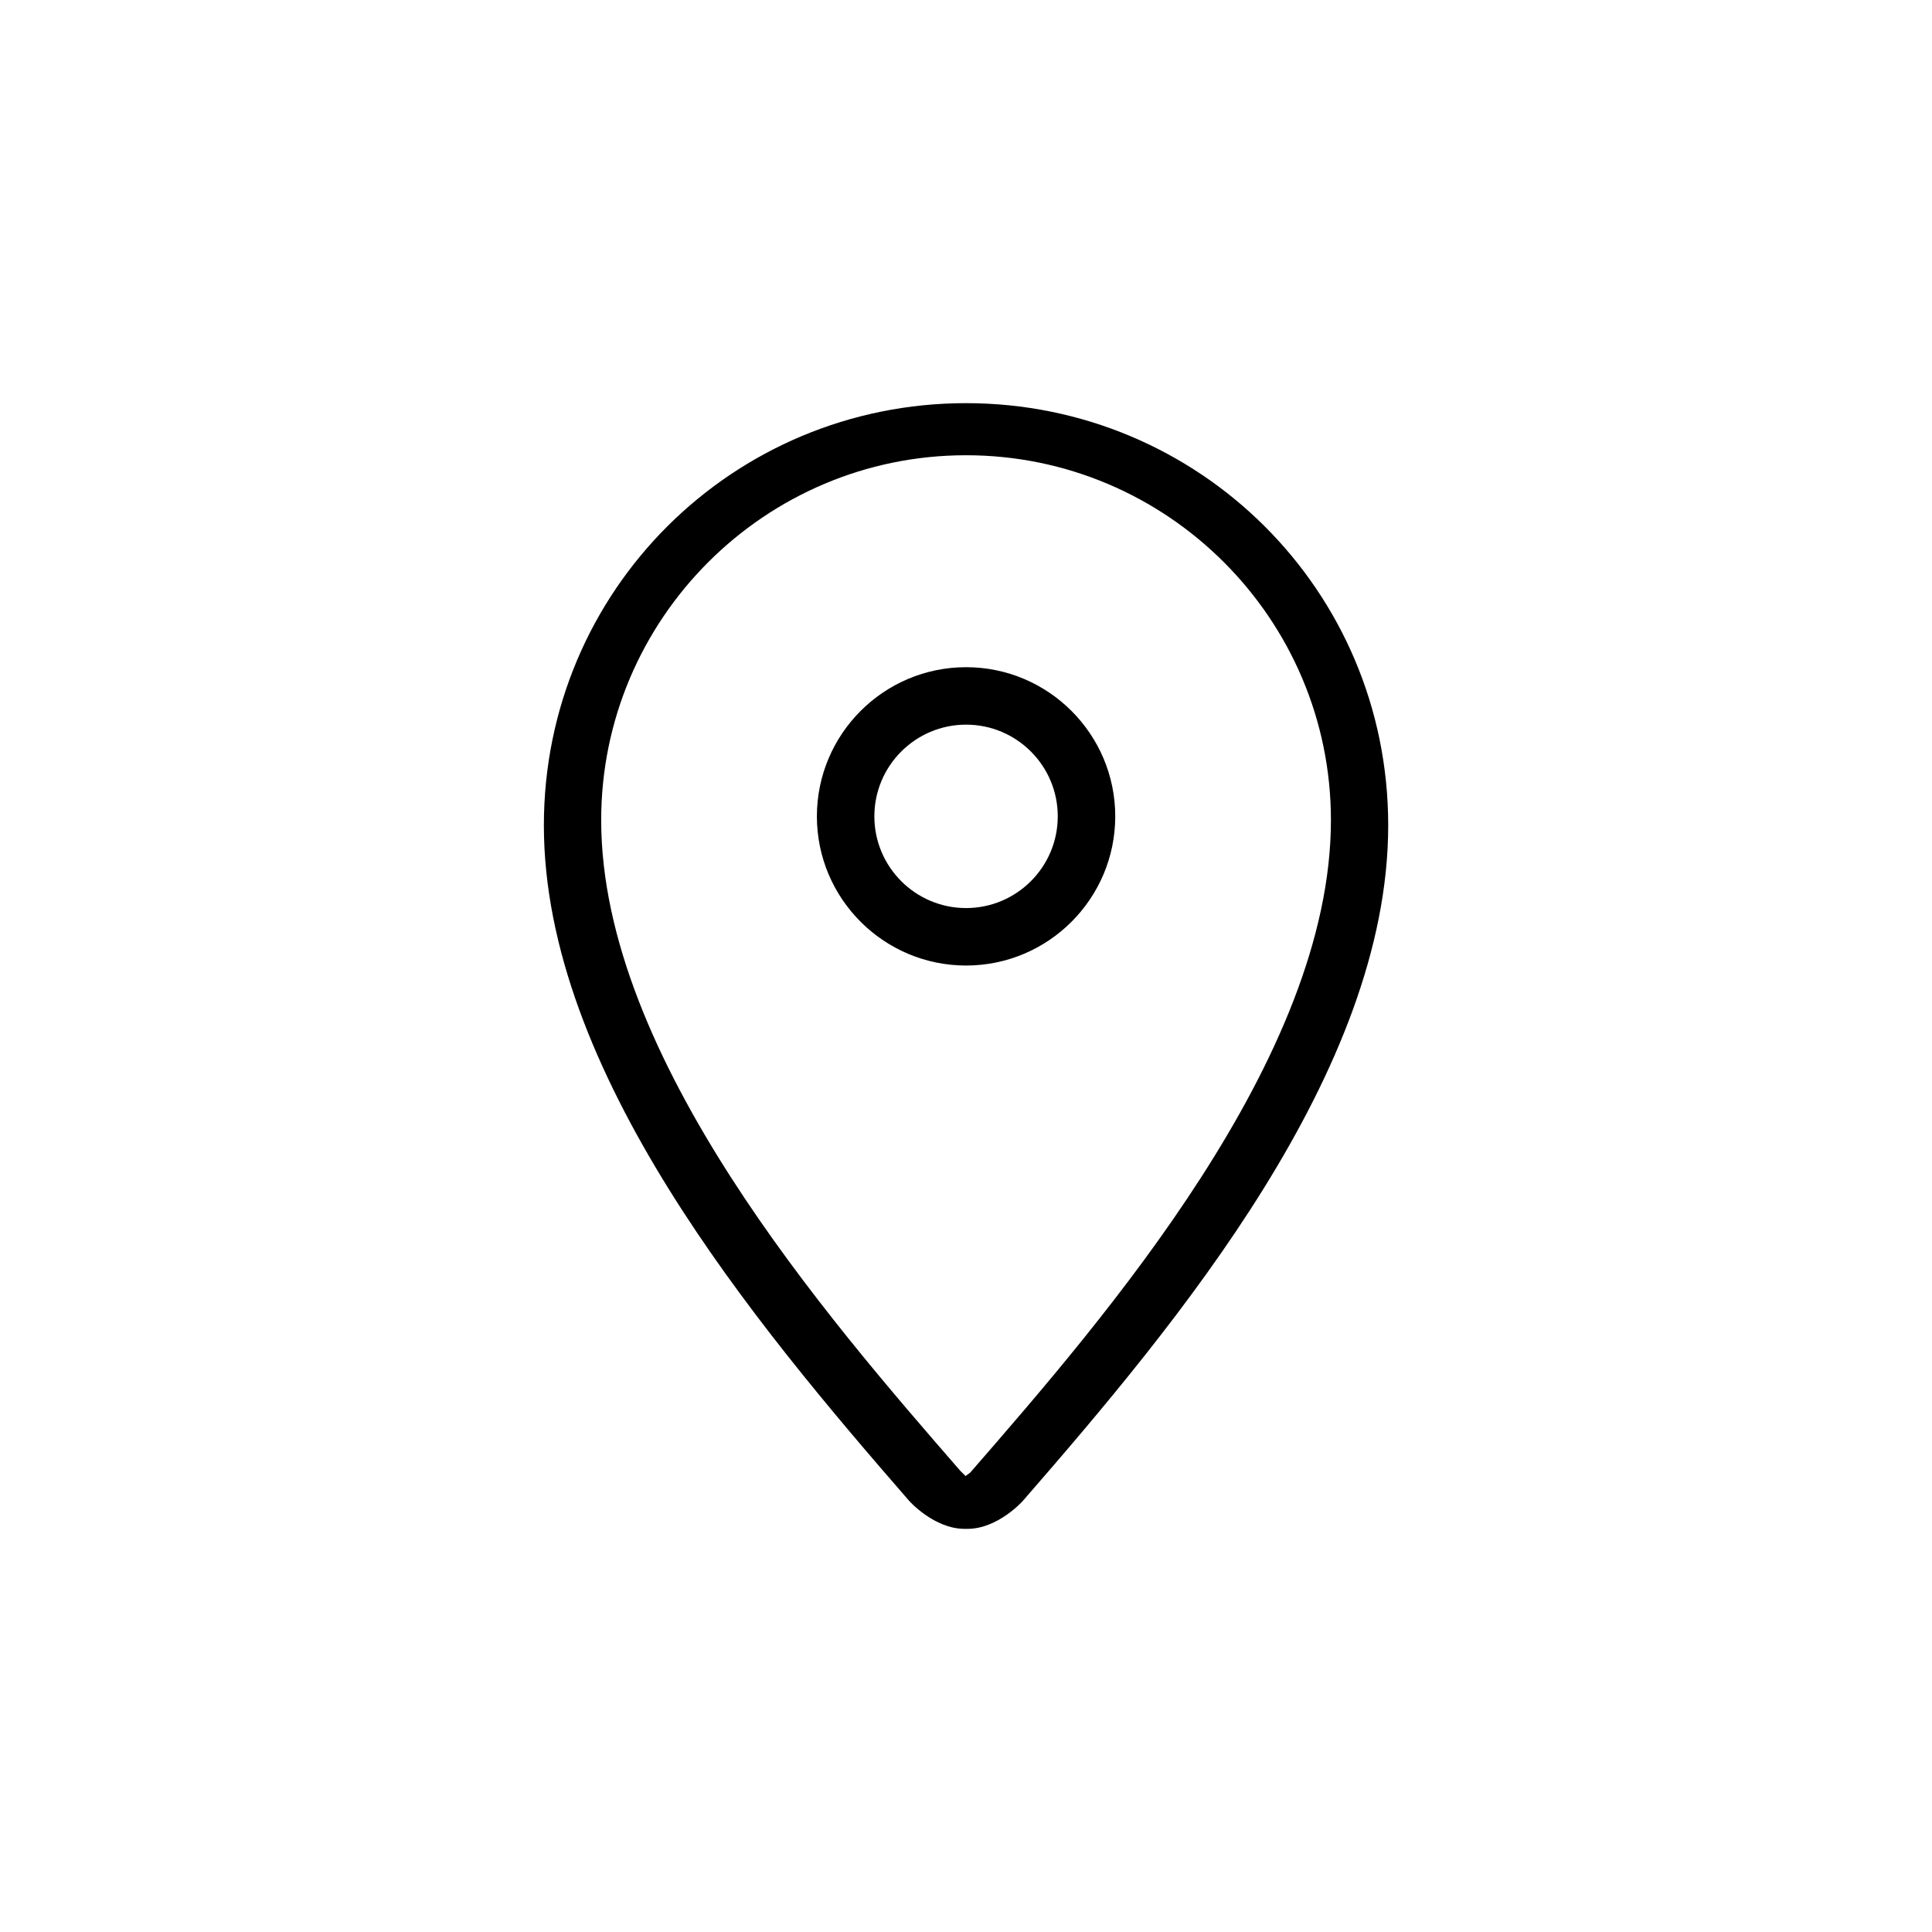 <svg xmlns="http://www.w3.org/2000/svg" xmlns:xlink="http://www.w3.org/1999/xlink" width="100" height="100" viewBox="0 0 100 100"><g><g transform="translate(50 50) scale(0.69 0.69) rotate(0) translate(-50 -50)" style="fill:#000000"><svg fill="#000000" xmlns="http://www.w3.org/2000/svg" xmlns:xlink="http://www.w3.org/1999/xlink" xml:space="preserve" version="1.1" shape-rendering="geometricPrecision" text-rendering="geometricPrecision" image-rendering="optimizeQuality" fill-rule="evenodd" clip-rule="evenodd" viewBox="0 0 10000000 10000000" x="0px" y="0px"><g><path fill="black" d="M5000591 4996457c617012,0 1118985,-502091 1118985,-1118986 0,-616894 -501973,-1118985 -1118985,-1118985 -617131,0 -1119104,501855 -1119104,1118985 0,617131 501973,1118986 1119104,1118986zm0 -1806983c379373,0 687761,308388 687761,687879 0,379492 -308388,687998 -687761,687998 -379492,0 -687998,-308506 -687998,-687998 0,-379491 308506,-687879 687998,-687879z"></path><path fill="black" d="M5000000 777880c-1746392,0 -3166560,1402806 -3166560,3166915 0,1847258 1583634,3736919 2738053,5064961 4134,5315 189450,212482 418468,212482 472,0 19252,0 20315,0 228781,0 414334,-207167 418468,-212482 1155127,-1328042 2738407,-3217584 2738407,-5064961 0,-1763990 -1420523,-3166915 -3167151,-3166915zm32126 8021638c-5787,5551 -22441,17481 -36969,26811 -2598,-7323 -23031,-23504 -35197,-36378 -1003118,-1154064 -2696596,-3101953 -2696596,-4884369 0,-1508988 1228002,-2736990 2736754,-2736990 1509579,0 2737344,1228002 2737344,2737344 0,1782180 -1693477,3729951 -2705218,4893582l-118 0z"></path></g></svg></g></g></svg>